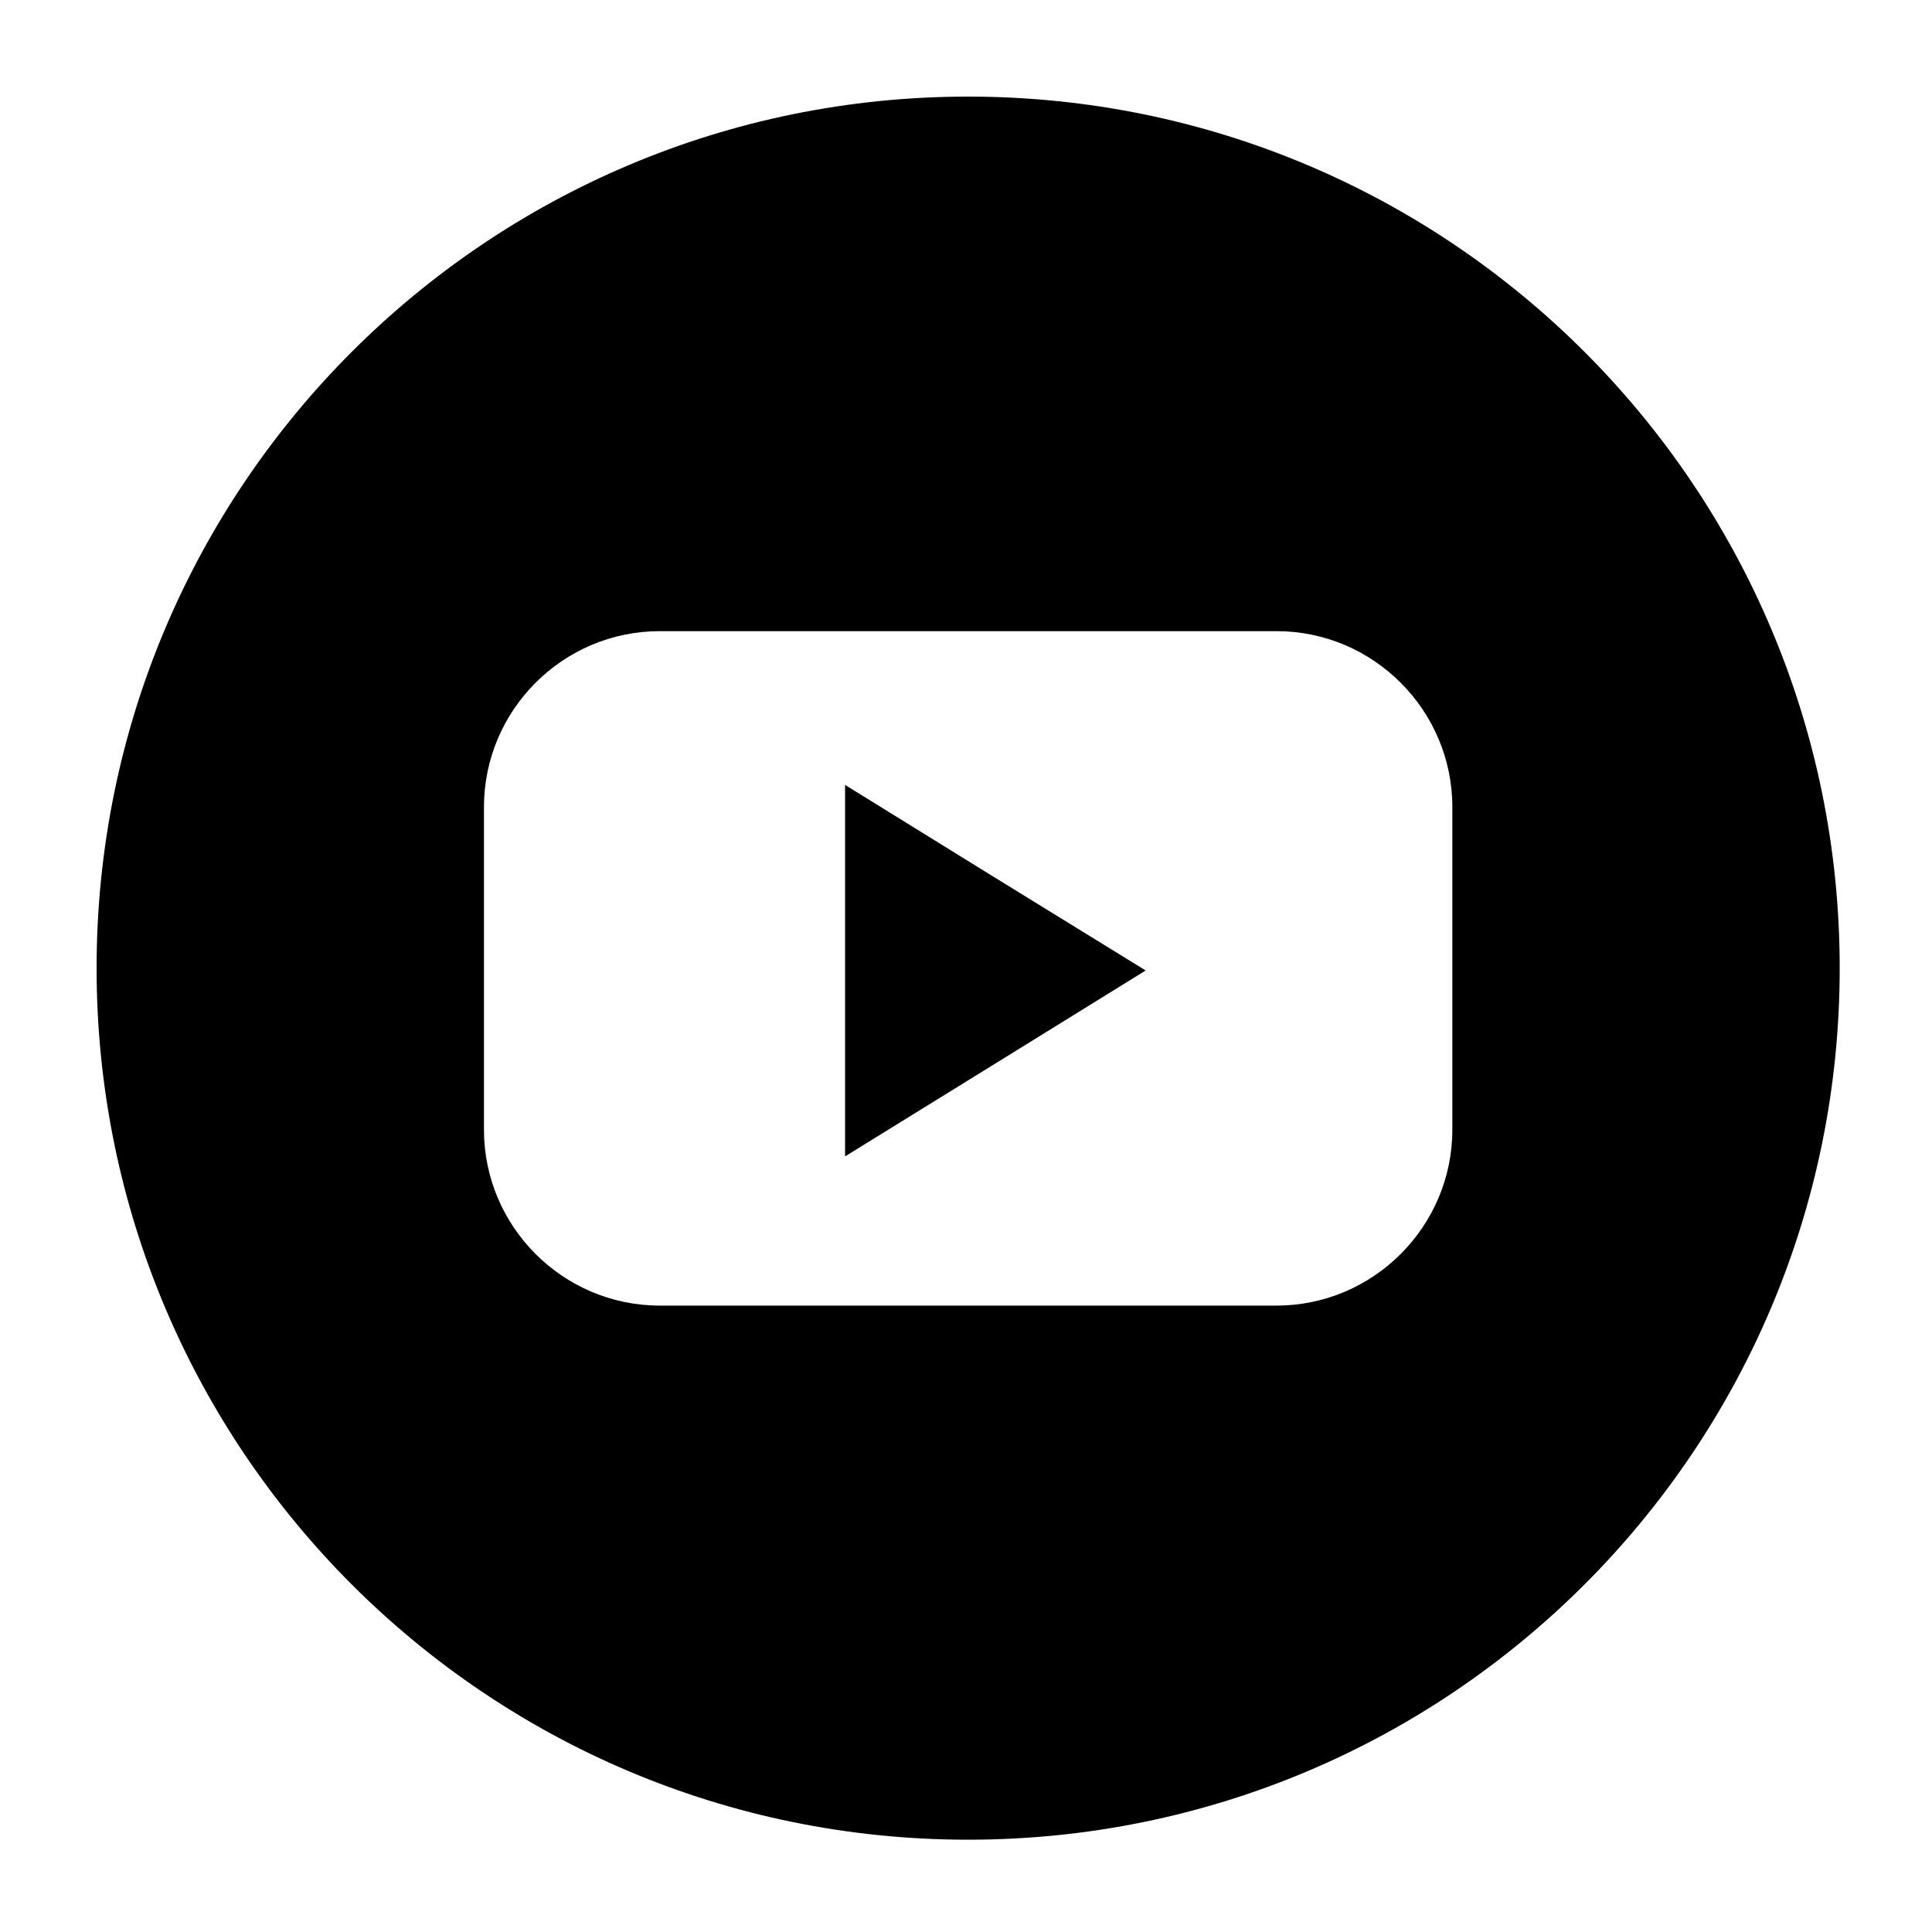 <svg width="22" height="22" viewBox="0 0 22 22" fill="none" xmlns="http://www.w3.org/2000/svg">
<path d="M9.623 8.938V11.051V13.168L11.335 12.11L13.046 11.051L11.335 9.997L9.623 8.938Z" fill="black"/>
<path d="M11.024 1.1C5.541 1.1 1.1 5.542 1.1 11.025C1.1 16.508 5.541 20.949 11.024 20.949C16.507 20.949 20.949 16.508 20.949 11.025C20.949 5.542 16.507 1.1 11.024 1.1ZM16.538 12.864C16.538 13.967 15.638 14.867 14.536 14.867H7.513C6.41 14.867 5.511 13.967 5.511 12.864V9.19C5.511 8.087 6.41 7.187 7.513 7.187H14.536C15.638 7.187 16.538 8.087 16.538 9.19V12.864Z" fill="black"/>
</svg>
